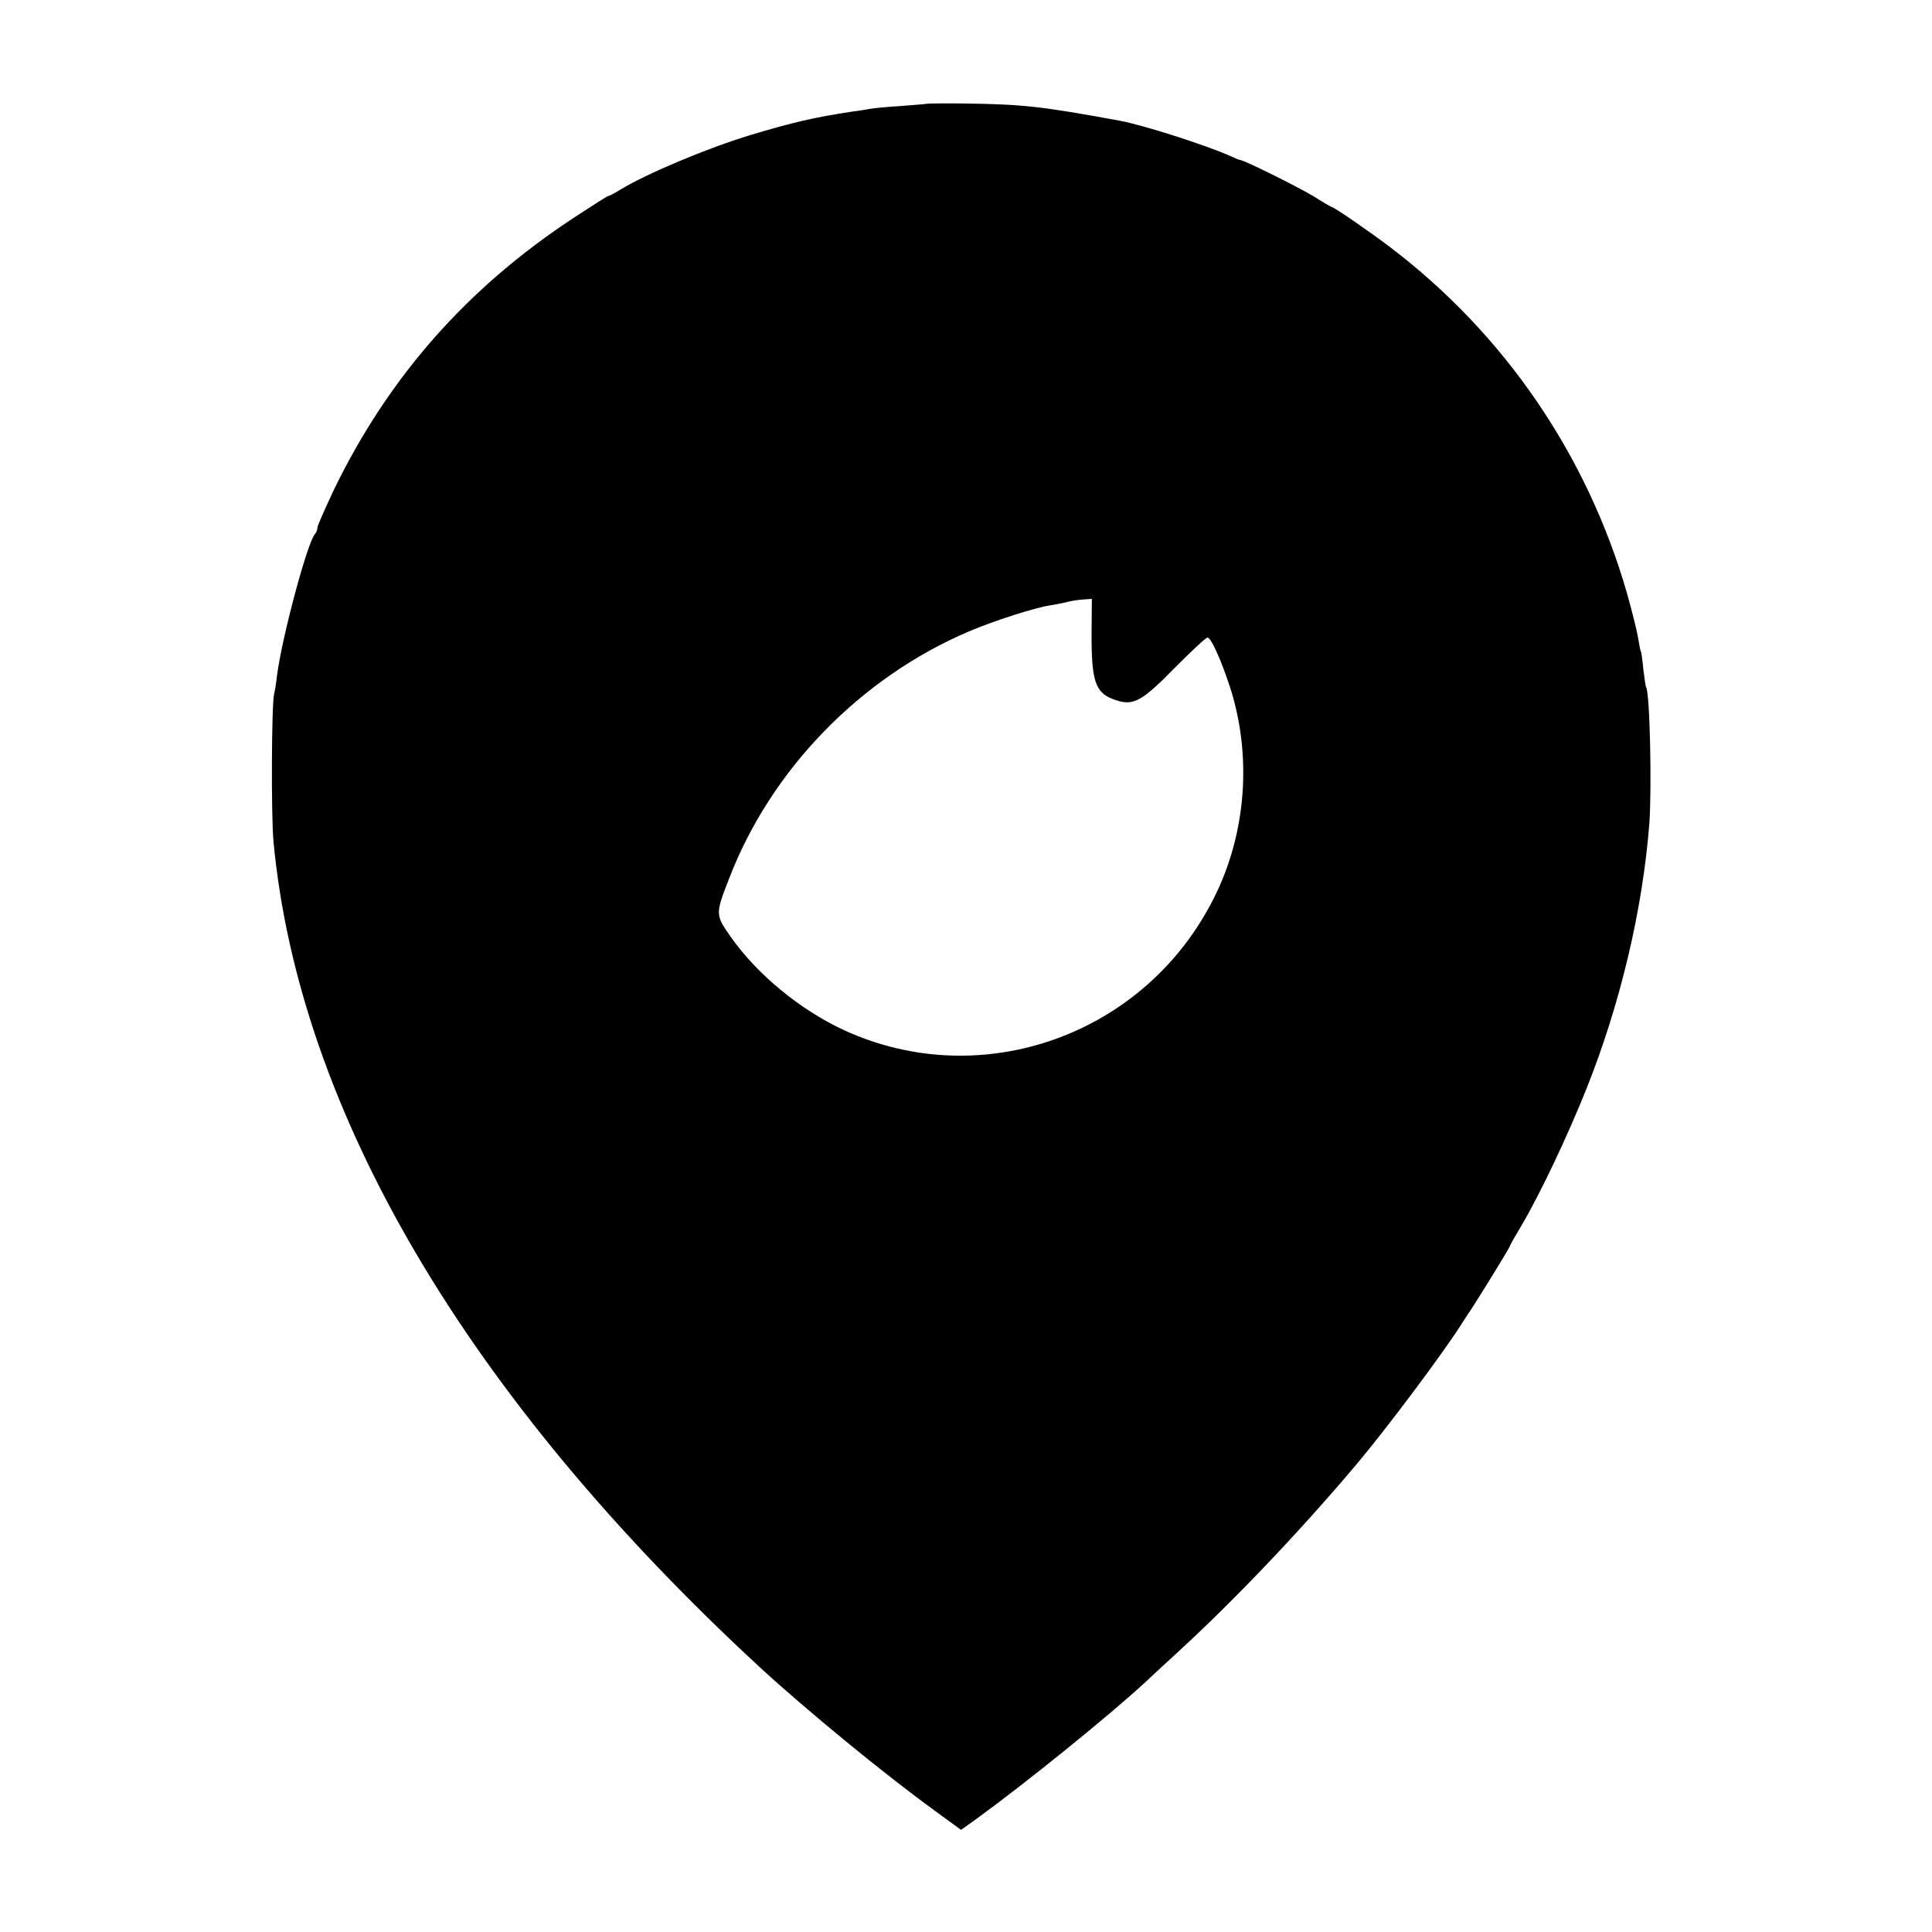 <?xml version="1.0" standalone="no"?>
<!DOCTYPE svg PUBLIC "-//W3C//DTD SVG 20010904//EN"
 "http://www.w3.org/TR/2001/REC-SVG-20010904/DTD/svg10.dtd">
<svg version="1.0" xmlns="http://www.w3.org/2000/svg"
 width="700pt" height="700pt" viewBox="0 0 700 700"
 preserveAspectRatio="xMidYMid meet">
<g transform="translate(0,700) scale(0.1,-0.1)"
fill="#000000" stroke="none">
<path d="M3357 6624 c-1 -1 -42 -4 -92 -8 -49 -3 -99 -8 -110 -10 -11 -2 -40
-7 -65 -10 -140 -21 -220 -40 -370 -85 -158 -48 -377 -140 -472 -198 -21 -13
-40 -23 -44 -23 -3 0 -58 -35 -122 -77 -389 -255 -673 -578 -871 -985 -33 -70
-61 -133 -61 -140 0 -8 -4 -18 -9 -23 -27 -30 -118 -368 -137 -510 -3 -27 -8
-59 -11 -70 -9 -38 -11 -441 -2 -535 92 -975 701 -2010 1759 -2988 169 -156
459 -394 639 -524 l93 -68 52 37 c183 133 485 377 620 502 27 26 81 75 120
111 204 188 438 434 637 670 112 132 325 417 389 520 5 8 20 31 33 50 40 62
137 220 137 224 0 3 20 38 44 78 67 114 166 323 234 493 123 308 204 651 228
963 9 129 2 470 -12 493 -2 3 -6 33 -10 65 -3 32 -7 61 -9 64 -2 3 -6 25 -10
50 -4 24 -22 96 -40 160 -144 501 -444 940 -859 1255 -75 57 -203 145 -211
145 -1 0 -32 17 -66 39 -60 36 -252 131 -265 131 -3 0 -20 7 -37 15 -85 38
-317 113 -402 128 -283 52 -349 59 -558 62 -75 1 -138 0 -140 -1z m598 -1916
c-1 -171 13 -216 75 -240 74 -29 102 -15 230 116 58 58 109 106 115 106 13 0
50 -83 81 -178 81 -249 60 -533 -58 -766 -249 -497 -842 -708 -1341 -478 -159
74 -313 201 -409 337 -56 80 -57 82 -7 210 151 395 475 729 869 897 91 39 245
88 297 95 18 3 45 8 60 12 15 4 41 8 58 9 l31 2 -1 -122z"/>
</g>
</svg>
